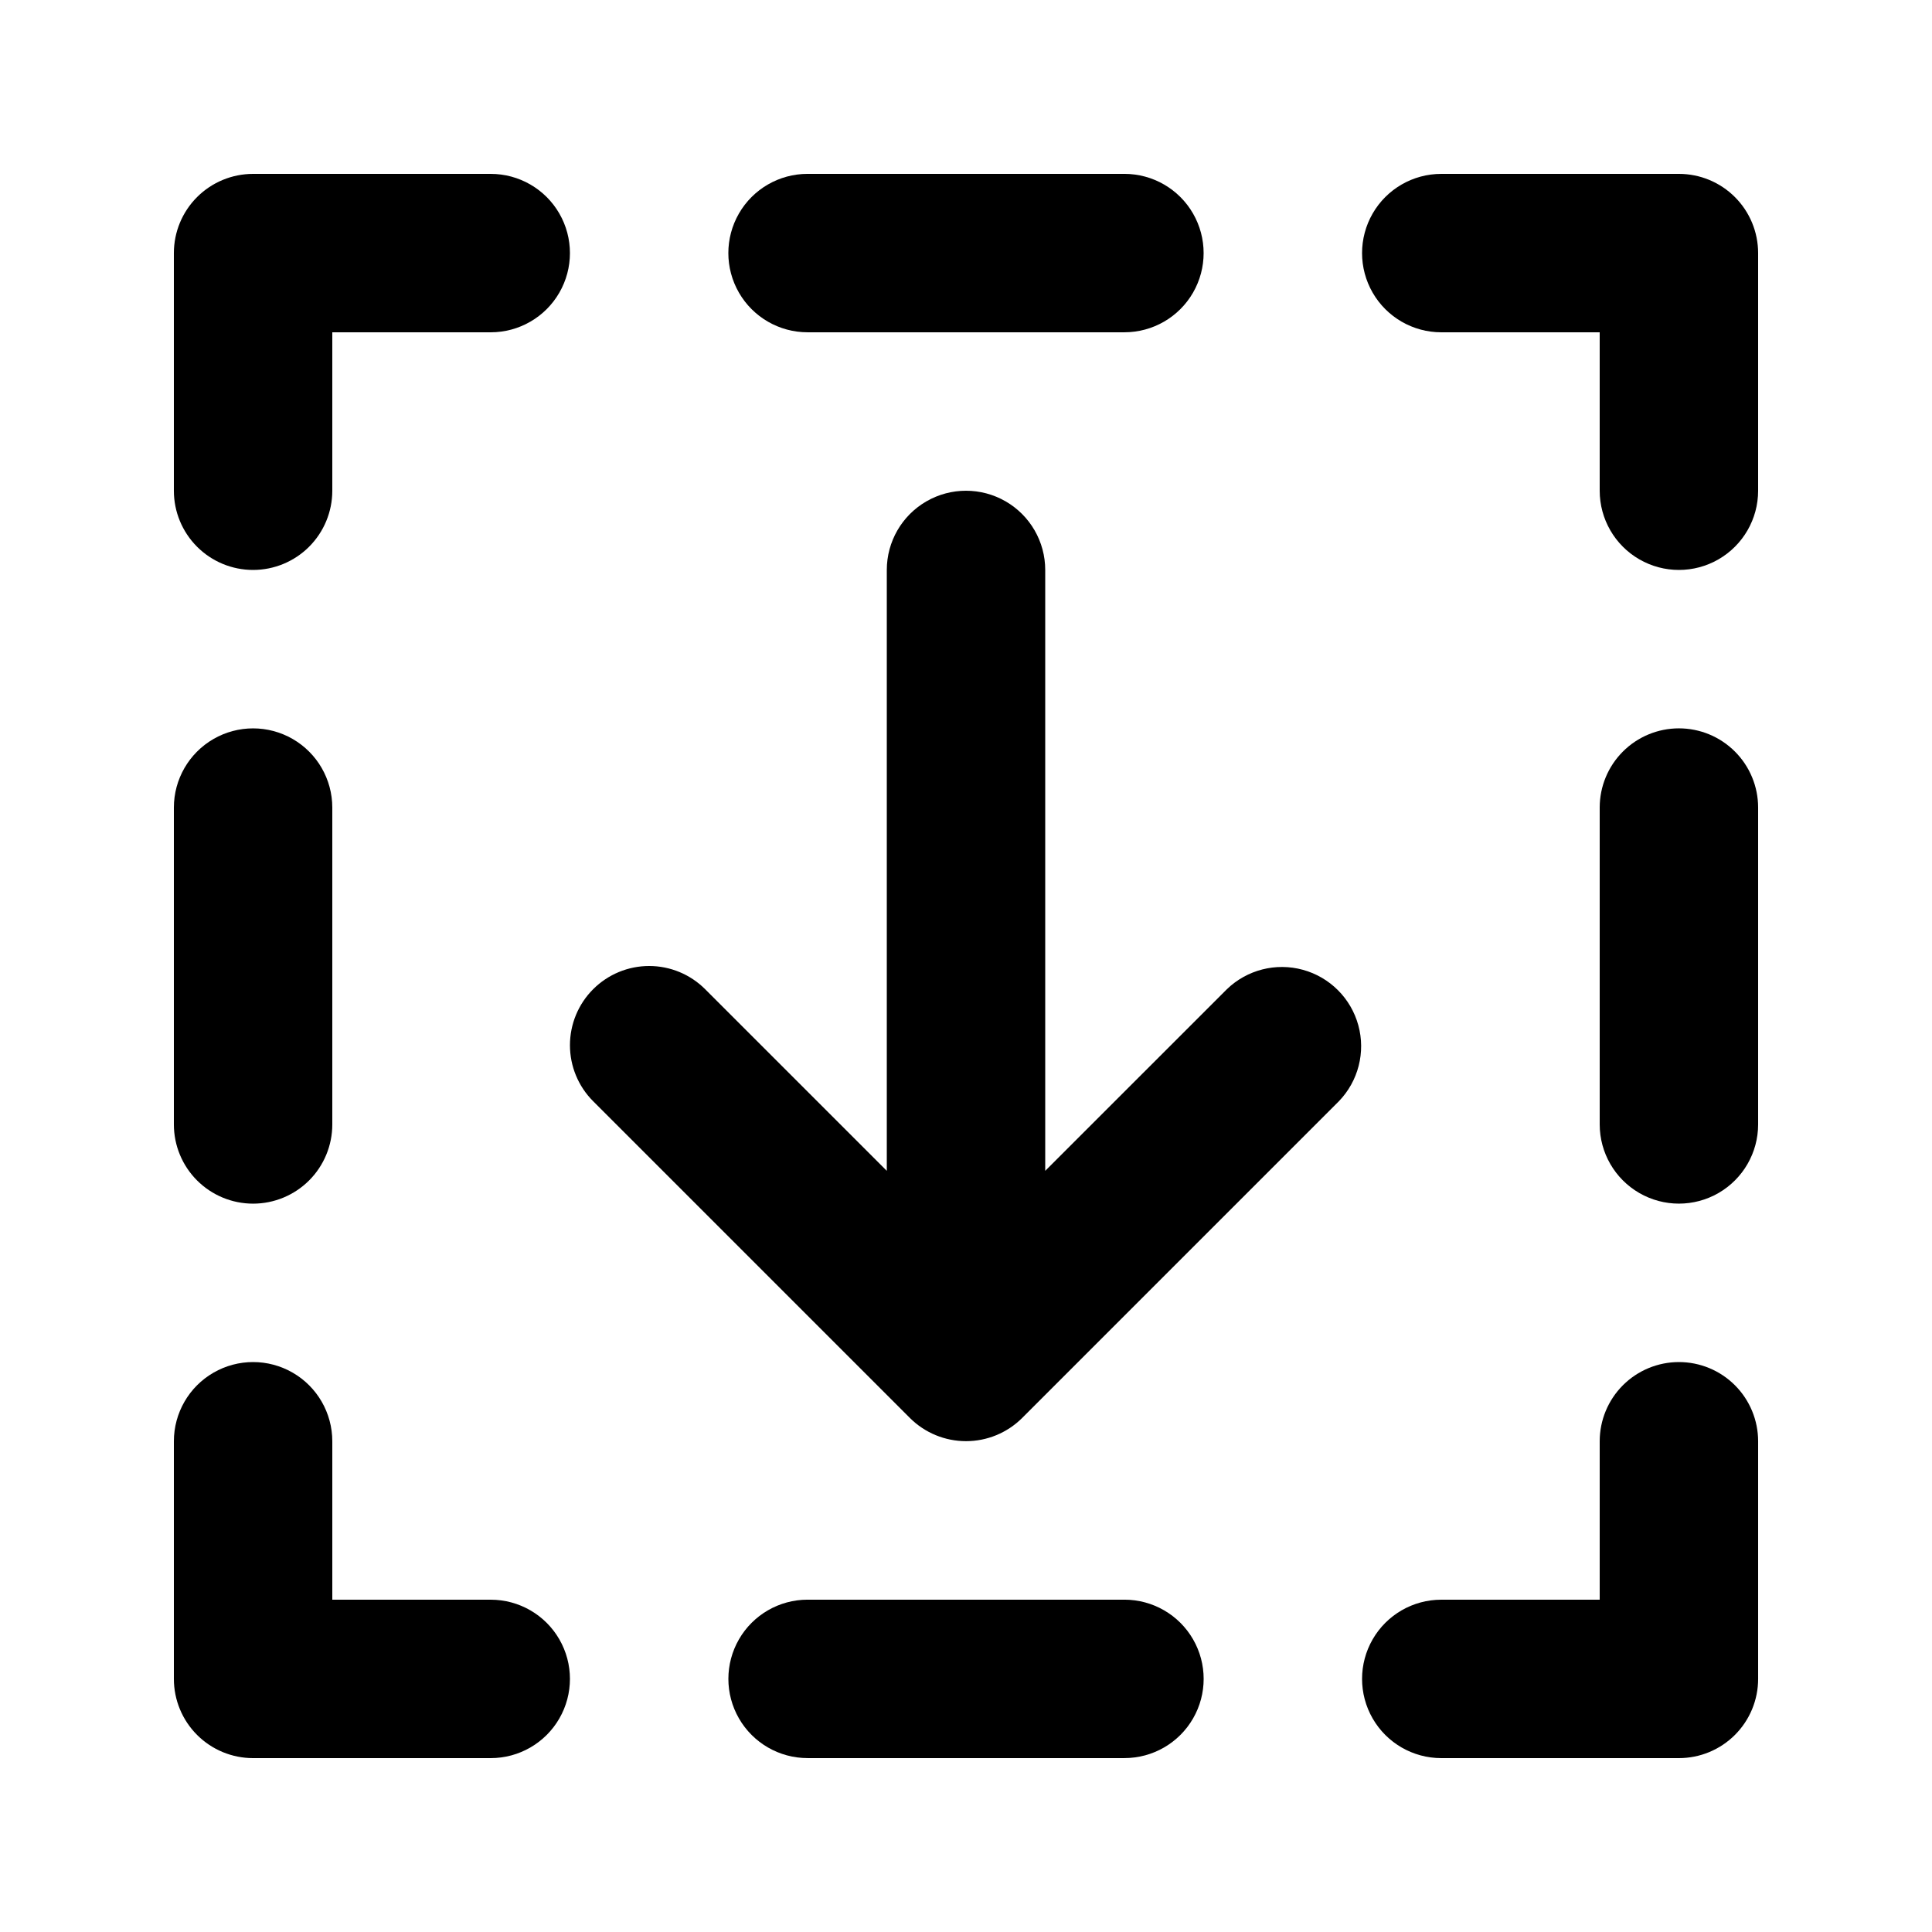 <?xml version="1.0" encoding="UTF-8"?>
<!-- Uploaded to: ICON Repo, www.svgrepo.com, Generator: ICON Repo Mixer Tools -->
<svg fill="#000000" width="800px" height="800px" version="1.1" viewBox="144 144 512 512" xmlns="http://www.w3.org/2000/svg">
 <g>
  <path d="m211.07 295.04c5.566 0 10.906-2.211 14.844-6.148s6.148-9.277 6.148-14.844v-41.984h41.984c7.5 0 14.43-4 18.18-10.496s3.75-14.496 0-20.992c-3.75-6.496-10.68-10.496-18.18-10.496h-62.977c-5.566 0-10.906 2.211-14.844 6.148s-6.148 9.277-6.148 14.844v62.977c0 5.566 2.211 10.906 6.148 14.844s9.277 6.148 14.844 6.148z"/>
  <path d="m588.93 190.08h-62.977c-7.5 0-14.43 4-18.18 10.496-3.75 6.496-3.75 14.496 0 20.992s10.68 10.496 18.18 10.496h41.984v41.984c0 7.5 4.004 14.43 10.496 18.18 6.496 3.75 14.5 3.75 20.992 0 6.496-3.75 10.496-10.68 10.496-18.18v-62.977c0-5.566-2.211-10.906-6.148-14.844s-9.273-6.148-14.844-6.148z"/>
  <path d="m588.93 504.96c-5.566 0-10.906 2.215-14.844 6.148-3.934 3.938-6.148 9.277-6.148 14.844v41.984h-41.984c-7.5 0-14.43 4.004-18.18 10.496-3.75 6.496-3.75 14.5 0 20.992 3.75 6.496 10.68 10.496 18.18 10.496h62.977c5.57 0 10.906-2.211 14.844-6.148s6.148-9.273 6.148-14.844v-62.977c0-5.566-2.211-10.906-6.148-14.844-3.938-3.934-9.273-6.148-14.844-6.148z"/>
  <path d="m211.07 609.92h62.977c7.5 0 14.43-4 18.18-10.496 3.75-6.492 3.75-14.496 0-20.992-3.75-6.492-10.68-10.496-18.18-10.496h-41.984v-41.984c0-7.5-4-14.43-10.496-18.18s-14.496-3.75-20.992 0c-6.496 3.75-10.496 10.68-10.496 18.18v62.977c0 5.57 2.211 10.906 6.148 14.844s9.277 6.148 14.844 6.148z"/>
  <path d="m441.98 232.06c7.496 0 14.43-4 18.18-10.496s3.75-14.496 0-20.992c-3.75-6.496-10.684-10.496-18.18-10.496h-83.969c-7.5 0-14.43 4-18.18 10.496-3.75 6.496-3.75 14.496 0 20.992s10.68 10.496 18.18 10.496z"/>
  <path d="m358.02 567.93c-7.5 0-14.43 4.004-18.18 10.496-3.75 6.496-3.75 14.5 0 20.992 3.75 6.496 10.68 10.496 18.18 10.496h83.969c7.496 0 14.43-4 18.18-10.496 3.75-6.492 3.75-14.496 0-20.992-3.75-6.492-10.684-10.496-18.18-10.496z"/>
  <path d="m588.93 337.02c-5.566 0-10.906 2.211-14.844 6.148-3.934 3.938-6.148 9.273-6.148 14.844v83.969c0 7.496 4.004 14.43 10.496 18.18 6.496 3.75 14.5 3.75 20.992 0 6.496-3.75 10.496-10.684 10.496-18.18v-83.969c0-5.57-2.211-10.906-6.148-14.844s-9.273-6.148-14.844-6.148z"/>
  <path d="m211.07 462.98c5.566 0 10.906-2.215 14.844-6.148 3.938-3.938 6.148-9.277 6.148-14.844v-83.969c0-7.5-4-14.43-10.496-18.18s-14.496-3.75-20.992 0c-6.496 3.75-10.496 10.68-10.496 18.18v83.969c0 5.566 2.211 10.906 6.148 14.844 3.938 3.934 9.277 6.148 14.844 6.148z"/>
  <path d="m301.19 406.15c-3.938 3.938-6.148 9.273-6.148 14.844 0 5.566 2.211 10.906 6.148 14.84l83.969 83.969c3.945 3.922 9.285 6.121 14.848 6.121 5.566 0 10.902-2.199 14.848-6.121l83.969-83.969c5.148-5.332 7.106-12.984 5.144-20.133-1.957-7.148-7.543-12.734-14.691-14.695-7.152-1.961-14.805-0.004-20.137 5.144l-48.145 48.133v-159.24c0-7.5-4.004-14.43-10.496-18.18-6.496-3.75-14.5-3.75-20.992 0-6.496 3.75-10.496 10.68-10.496 18.18v159.24l-48.137-48.133c-3.934-3.938-9.273-6.152-14.84-6.152-5.57 0-10.906 2.215-14.844 6.152z"/>
 </g>
</svg>